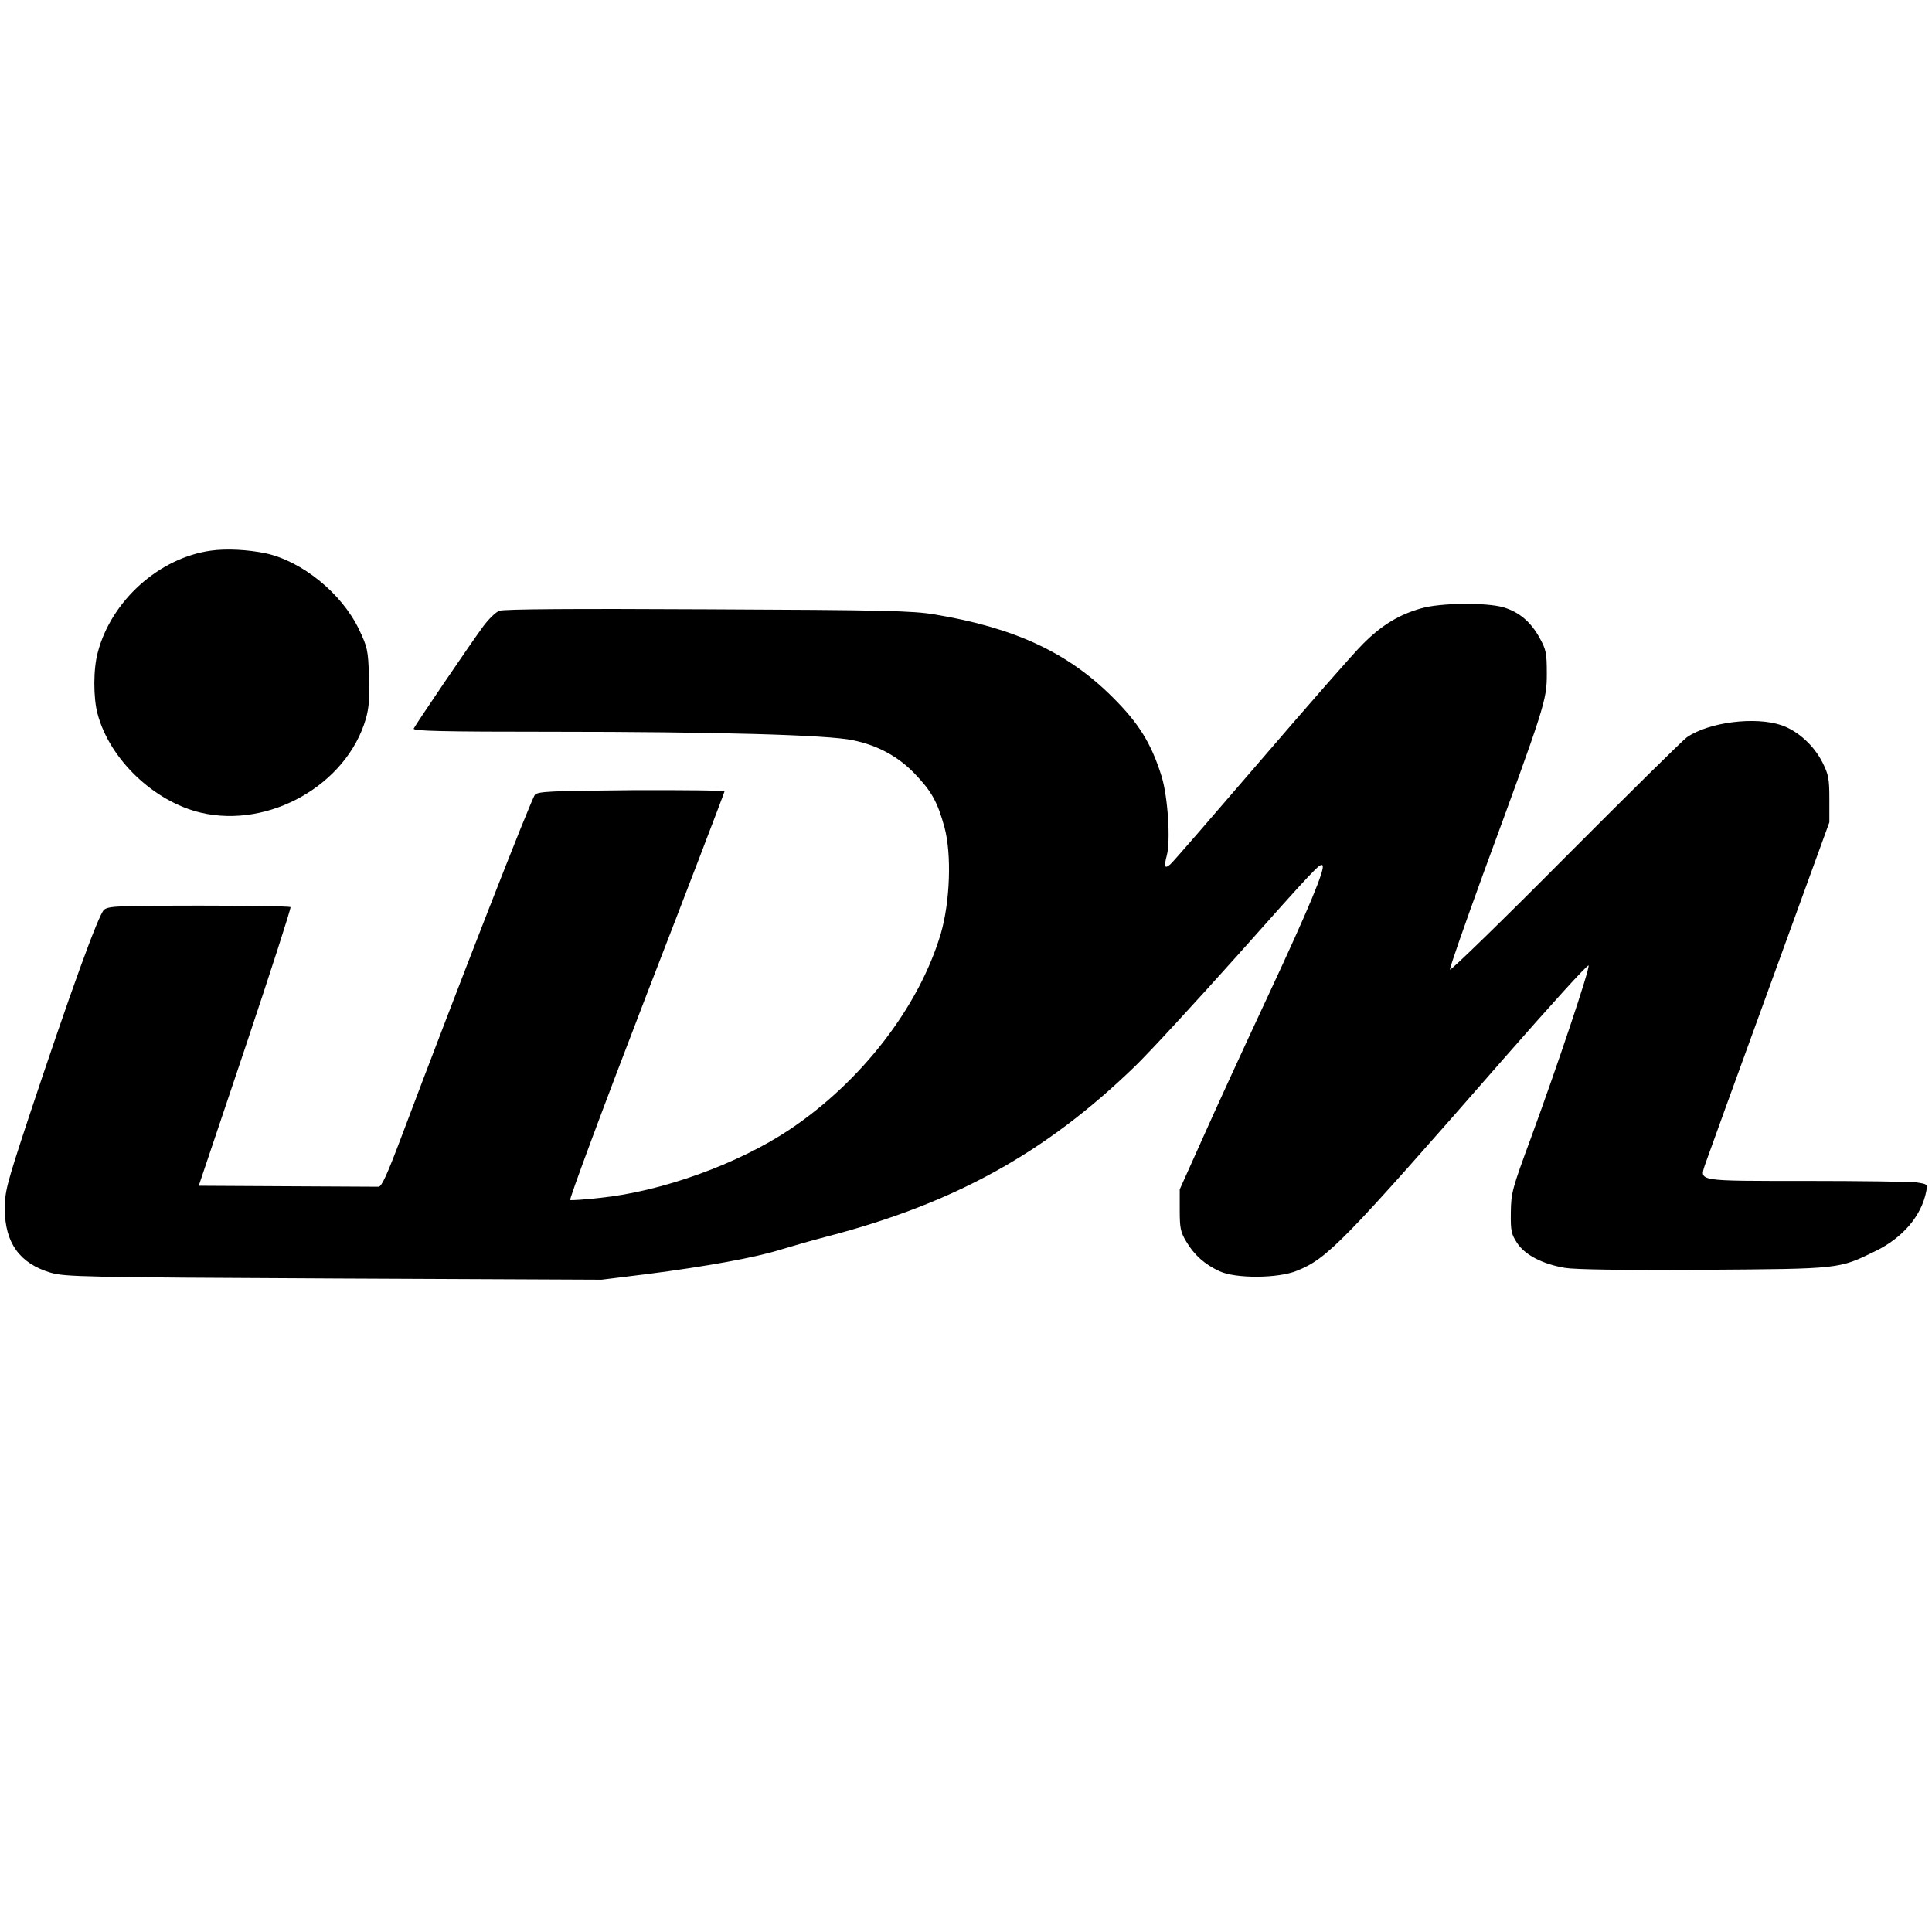<?xml version="1.0" standalone="no"?>
<!DOCTYPE svg PUBLIC "-//W3C//DTD SVG 20010904//EN"
 "http://www.w3.org/TR/2001/REC-SVG-20010904/DTD/svg10.dtd">
<svg version="1.0" xmlns="http://www.w3.org/2000/svg"
 width="800pt" height="800pt" viewBox="0 0 800 800"
 preserveAspectRatio="xMidYMid meet">
<g transform="translate(0,800) scale(0.1,-0.1)"
fill="#000000" stroke="none">
<path d="M874 5720 c-214 -29 -413 -207 -469 -421 -19 -68 -19 -189 -1 -255
50 -188 233 -363 427 -409 284 -67 605 116 684 389 13 46 16 86 13 175 -4 110
-6 120 -42 196 -72 149 -235 281 -386 314 -73 15 -161 20 -226 11z"/>
<path d="M5885 5481 c-92 -26 -163 -69 -240 -146 -39 -38 -230 -257 -426 -485
-196 -228 -363 -421 -373 -429 -23 -20 -27 -11 -15 35 17 60 5 245 -21 329
-43 138 -95 221 -205 330 -185 184 -405 286 -736 341 -91 15 -205 18 -939 21
-550 3 -844 1 -862 -6 -15 -5 -44 -34 -66 -63 -56 -76 -283 -411 -289 -425 -4
-10 116 -13 578 -13 669 0 1138 -13 1240 -35 103 -21 188 -67 257 -139 69 -72
94 -116 123 -222 30 -111 23 -308 -15 -439 -90 -304 -329 -613 -626 -812 -214
-143 -530 -257 -785 -283 -62 -7 -118 -11 -124 -9 -5 2 136 382 314 844 179
462 325 844 325 848 0 4 -173 6 -385 5 -335 -3 -386 -5 -400 -19 -14 -14 -320
-798 -552 -1414 -61 -162 -83 -210 -96 -209 -9 0 -181 1 -380 2 l-364 2 193
574 c106 316 190 577 187 580 -4 3 -174 6 -379 6 -339 0 -374 -2 -393 -17 -23
-19 -142 -348 -315 -869 -89 -270 -96 -297 -96 -370 0 -141 62 -226 190 -264
61 -17 126 -19 1173 -24 l1108 -5 194 24 c239 31 439 67 542 99 43 13 132 39
198 56 529 138 904 346 1274 704 63 61 254 269 426 461 316 355 341 382 351
372 13 -12 -56 -178 -226 -542 -100 -214 -223 -482 -273 -595 l-92 -205 0 -85
c0 -75 3 -91 27 -131 33 -56 77 -95 138 -123 67 -31 242 -30 320 2 127 51 190
116 857 879 191 218 348 392 351 385 5 -15 -130 -417 -238 -712 -79 -214 -83
-229 -84 -311 -1 -77 2 -89 26 -126 33 -50 105 -87 198 -103 43 -7 235 -10
575 -8 570 4 558 3 712 78 112 55 189 145 209 246 6 31 5 31 -41 38 -26 3
-231 6 -455 6 -457 0 -442 -2 -420 67 7 21 126 349 264 728 l251 690 0 95 c0
84 -3 102 -28 152 -35 70 -101 131 -170 155 -109 37 -301 13 -392 -50 -16 -11
-243 -235 -503 -496 -260 -262 -475 -471 -478 -466 -2 6 60 183 137 395 257
699 264 720 264 830 0 87 -3 100 -30 149 -36 66 -85 107 -149 126 -70 21 -263
19 -341 -4z"/>
</g>
</svg>
